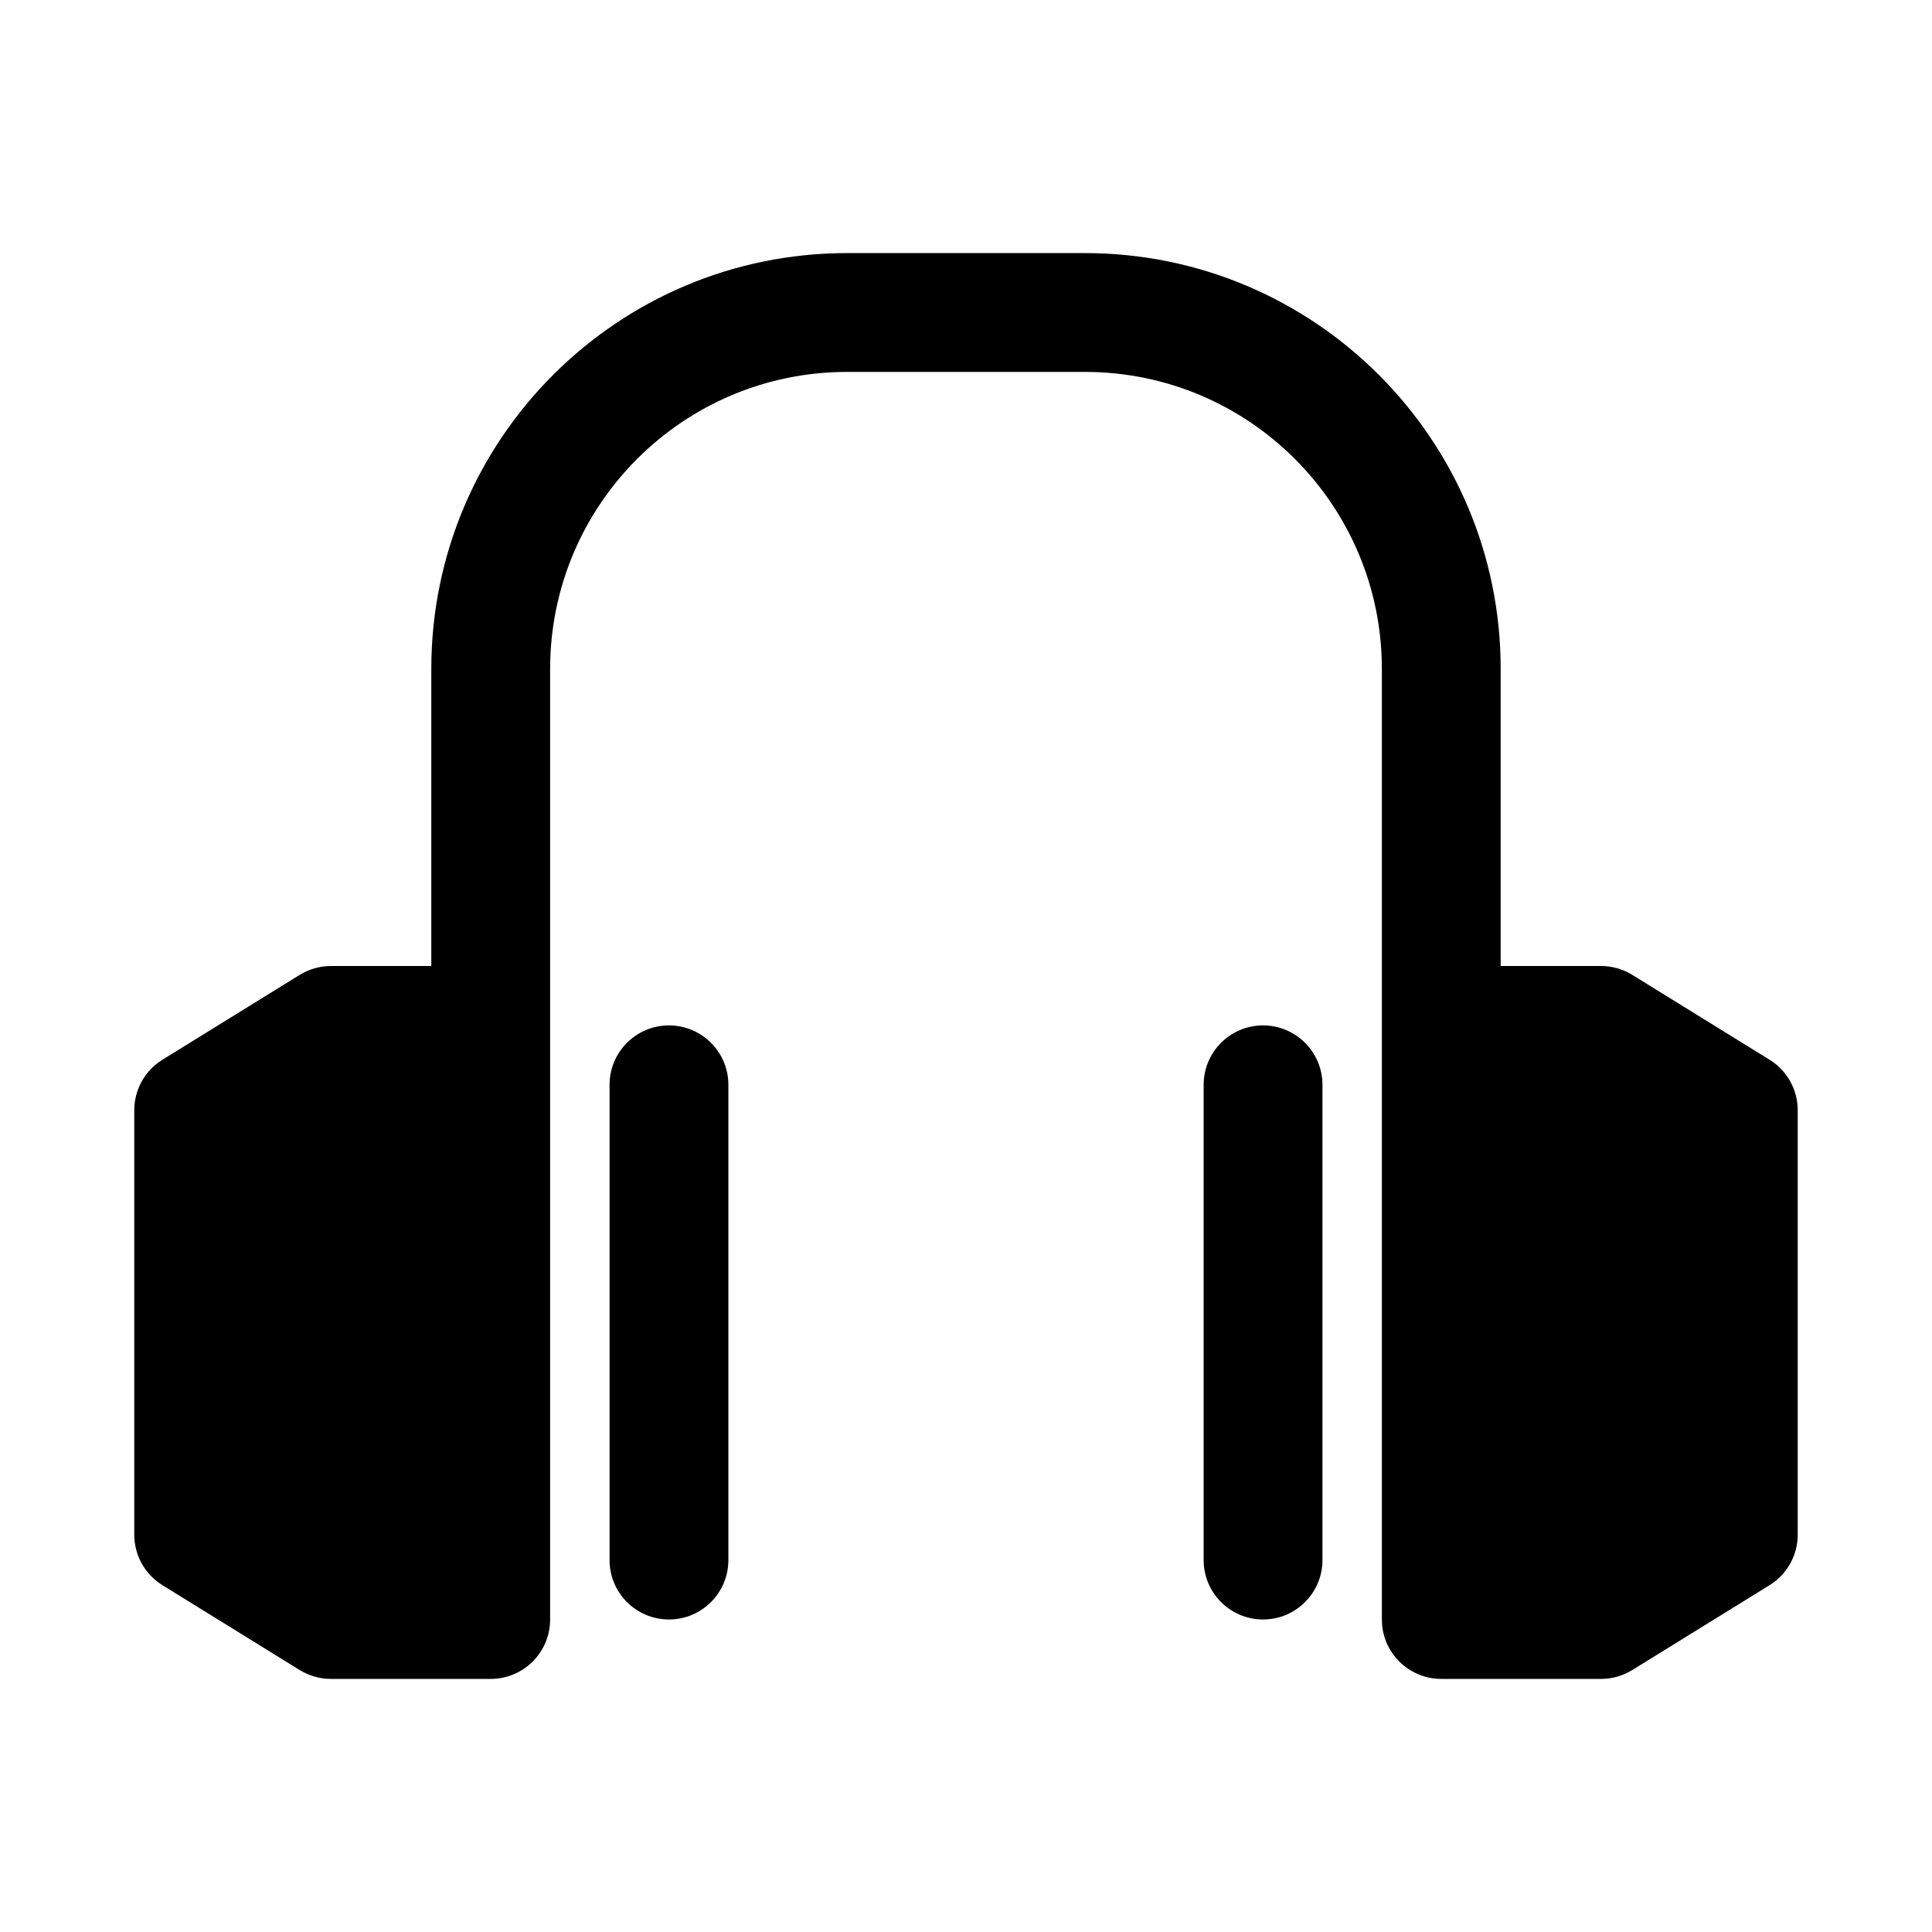 <?xml version="1.0" encoding="UTF-8"?>
<!-- Uploaded to: SVG Repo, www.svgrepo.com, Generator: SVG Repo Mixer Tools -->
<svg fill="#000000" width="800px" height="800px" version="1.1" viewBox="144 144 512 512" xmlns="http://www.w3.org/2000/svg">
 <path d="m258.3 400v-78.719c0-60.867 49.344-110.21 110.21-110.21h62.977c60.863 0 110.21 49.344 110.21 110.21v78.719h26.59c2.93 0 5.797 0.82 8.281 2.348l36.387 22.496c4.644 2.867 7.461 7.934 7.461 13.383v112.46c0 5.461-2.816 10.531-7.461 13.398l-36.387 22.496c-2.484 1.527-5.352 2.348-8.281 2.348h-42.336c-8.688 0-15.742-7.055-15.742-15.746v-251.9c0-43.488-35.25-78.723-78.719-78.723h-62.977c-43.469 0-78.723 35.234-78.723 78.723v251.9c0 8.691-7.051 15.746-15.742 15.746h-42.336c-2.93 0-5.793-0.82-8.281-2.348l-36.387-22.496c-4.644-2.867-7.461-7.938-7.461-13.398v-112.46c0-5.449 2.816-10.516 7.461-13.383l36.387-22.496c2.488-1.527 5.352-2.348 8.281-2.348zm204.68 31.488v125.95c0 8.691 7.051 15.742 15.742 15.742s15.742-7.051 15.742-15.742v-125.95c0-8.691-7.051-15.746-15.742-15.746s-15.742 7.055-15.742 15.746zm-157.44 0v125.95c0 8.691 7.051 15.742 15.742 15.742s15.746-7.051 15.746-15.742v-125.95c0-8.691-7.055-15.746-15.746-15.746s-15.742 7.055-15.742 15.746z" fill-rule="evenodd"/>
</svg>